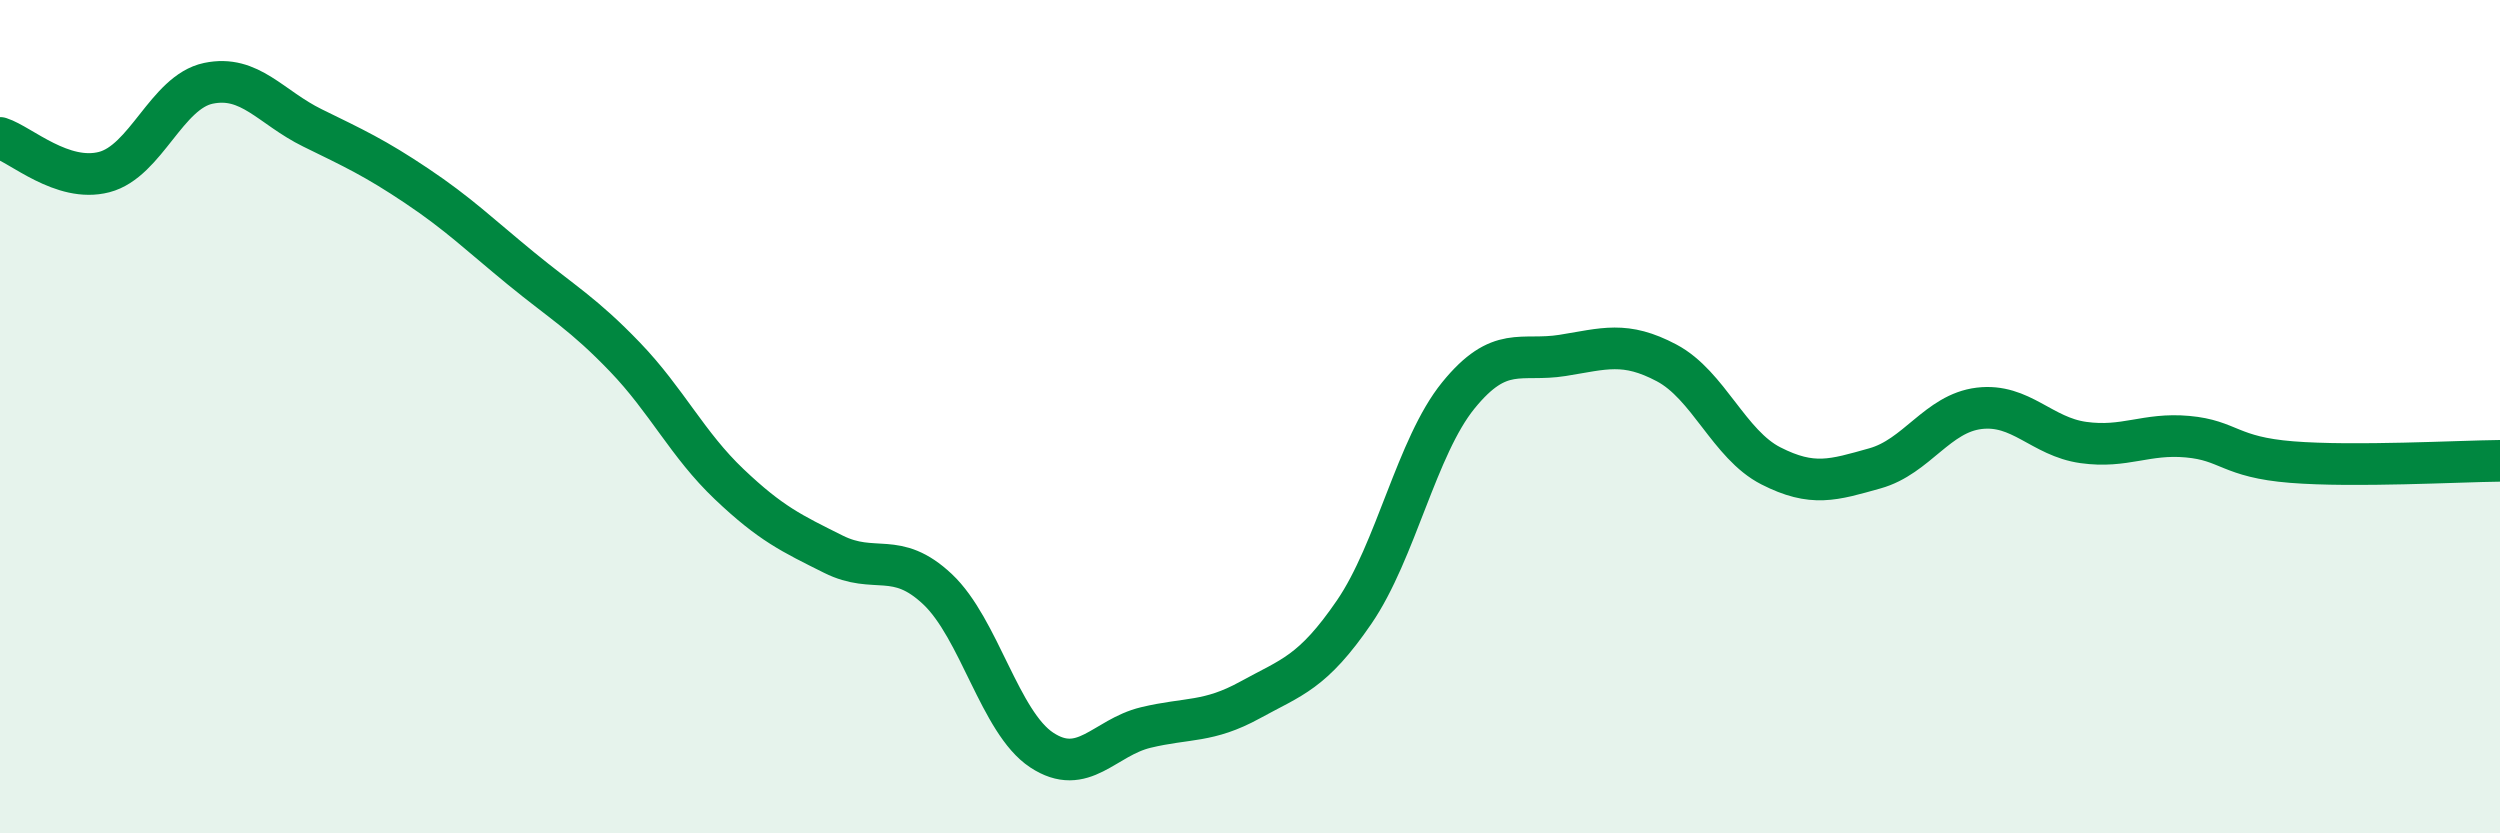 
    <svg width="60" height="20" viewBox="0 0 60 20" xmlns="http://www.w3.org/2000/svg">
      <path
        d="M 0,3.31 C 0.5,3.47 1.5,4.39 2.5,4.13 C 3.5,3.87 4,2.21 5,2 C 6,1.79 6.5,2.58 7.5,3.07 C 8.5,3.56 9,3.79 10,4.46 C 11,5.13 11.5,5.62 12.5,6.44 C 13.5,7.26 14,7.53 15,8.57 C 16,9.61 16.5,10.67 17.5,11.62 C 18.5,12.57 19,12.8 20,13.3 C 21,13.8 21.5,13.2 22.5,14.14 C 23.5,15.08 24,17.34 25,18 C 26,18.66 26.5,17.7 27.5,17.46 C 28.5,17.22 29,17.35 30,16.8 C 31,16.25 31.5,16.15 32.5,14.69 C 33.5,13.23 34,10.72 35,9.49 C 36,8.26 36.5,8.69 37.5,8.53 C 38.5,8.37 39,8.18 40,8.71 C 41,9.24 41.5,10.67 42.5,11.18 C 43.5,11.69 44,11.52 45,11.24 C 46,10.96 46.5,9.92 47.5,9.8 C 48.5,9.68 49,10.48 50,10.62 C 51,10.76 51.5,10.39 52.5,10.48 C 53.5,10.57 53.5,10.97 55,11.09 C 56.5,11.21 59,11.07 60,11.06L60 20L0 20Z"
        fill="#008740"
        opacity="0.1"
        stroke-linecap="round"
        stroke-linejoin="round"
      />
      <path
        d="M 0,3.31 C 0.5,3.47 1.5,4.39 2.5,4.13 C 3.5,3.87 4,2.21 5,2 C 6,1.79 6.5,2.58 7.5,3.07 C 8.5,3.56 9,3.79 10,4.46 C 11,5.13 11.5,5.62 12.5,6.44 C 13.5,7.26 14,7.53 15,8.57 C 16,9.61 16.5,10.67 17.5,11.62 C 18.5,12.57 19,12.8 20,13.3 C 21,13.8 21.5,13.2 22.5,14.14 C 23.5,15.08 24,17.34 25,18 C 26,18.66 26.5,17.7 27.5,17.46 C 28.5,17.22 29,17.35 30,16.8 C 31,16.25 31.5,16.15 32.5,14.69 C 33.5,13.23 34,10.72 35,9.49 C 36,8.26 36.5,8.69 37.5,8.53 C 38.5,8.37 39,8.18 40,8.71 C 41,9.24 41.5,10.67 42.5,11.18 C 43.5,11.69 44,11.52 45,11.24 C 46,10.96 46.5,9.92 47.5,9.8 C 48.5,9.68 49,10.48 50,10.62 C 51,10.76 51.5,10.39 52.5,10.48 C 53.5,10.57 53.5,10.97 55,11.09 C 56.5,11.21 59,11.07 60,11.06"
        stroke="#008740"
        stroke-width="1"
        fill="none"
        stroke-linecap="round"
        stroke-linejoin="round"
      />
    </svg>
  